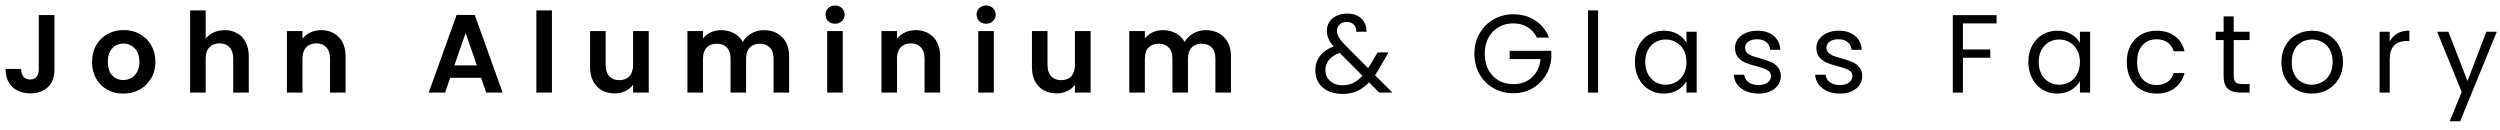 <?xml version="1.0" encoding="UTF-8"?>
<svg xmlns="http://www.w3.org/2000/svg" width="270" height="14" viewBox="0 0 270 14" fill="none">
  <path d="M5.881 1.624V7.504C5.881 8.32 5.645 8.956 5.173 9.412C4.701 9.86 4.069 10.084 3.277 10.084C2.477 10.084 1.829 9.852 1.333 9.388C0.845 8.924 0.601 8.276 0.601 7.444H2.281C2.289 7.804 2.373 8.084 2.533 8.284C2.701 8.484 2.941 8.584 3.253 8.584C3.557 8.584 3.789 8.488 3.949 8.296C4.109 8.104 4.189 7.84 4.189 7.504V1.624H5.881ZM13.313 10.108C12.673 10.108 12.097 9.968 11.585 9.688C11.073 9.4 10.669 8.996 10.373 8.476C10.085 7.956 9.941 7.356 9.941 6.676C9.941 5.996 10.089 5.396 10.385 4.876C10.689 4.356 11.101 3.956 11.621 3.676C12.141 3.388 12.721 3.244 13.361 3.244C14.001 3.244 14.581 3.388 15.101 3.676C15.621 3.956 16.029 4.356 16.325 4.876C16.629 5.396 16.781 5.996 16.781 6.676C16.781 7.356 16.625 7.956 16.313 8.476C16.009 8.996 15.593 9.4 15.065 9.688C14.545 9.968 13.961 10.108 13.313 10.108ZM13.313 8.644C13.617 8.644 13.901 8.572 14.165 8.428C14.437 8.276 14.653 8.052 14.813 7.756C14.973 7.46 15.053 7.1 15.053 6.676C15.053 6.044 14.885 5.56 14.549 5.224C14.221 4.88 13.817 4.708 13.337 4.708C12.857 4.708 12.453 4.88 12.125 5.224C11.805 5.56 11.645 6.044 11.645 6.676C11.645 7.308 11.801 7.796 12.113 8.14C12.433 8.476 12.833 8.644 13.313 8.644ZM24.277 3.256C24.781 3.256 25.229 3.368 25.621 3.592C26.013 3.808 26.317 4.132 26.533 4.564C26.757 4.988 26.869 5.5 26.869 6.1V10H25.189V6.328C25.189 5.8 25.057 5.396 24.793 5.116C24.529 4.828 24.169 4.684 23.713 4.684C23.249 4.684 22.881 4.828 22.609 5.116C22.345 5.396 22.213 5.8 22.213 6.328V10H20.533V1.12H22.213V4.18C22.429 3.892 22.717 3.668 23.077 3.508C23.437 3.34 23.837 3.256 24.277 3.256ZM34.671 3.256C35.463 3.256 36.103 3.508 36.591 4.012C37.079 4.508 37.323 5.204 37.323 6.1V10H35.643V6.328C35.643 5.8 35.511 5.396 35.247 5.116C34.983 4.828 34.623 4.684 34.167 4.684C33.703 4.684 33.335 4.828 33.063 5.116C32.799 5.396 32.667 5.8 32.667 6.328V10H30.987V3.352H32.667V4.18C32.891 3.892 33.175 3.668 33.519 3.508C33.871 3.34 34.255 3.256 34.671 3.256ZM51.956 8.404H48.62L48.068 10H46.304L49.316 1.612H51.272L54.284 10H52.508L51.956 8.404ZM51.5 7.06L50.288 3.556L49.076 7.06H51.5ZM59.609 1.12V10H57.929V1.12H59.609ZM70.065 3.352V10H68.373V9.16C68.157 9.448 67.873 9.676 67.521 9.844C67.177 10.004 66.801 10.084 66.393 10.084C65.873 10.084 65.413 9.976 65.013 9.76C64.613 9.536 64.297 9.212 64.065 8.788C63.841 8.356 63.729 7.844 63.729 7.252V3.352H65.409V7.012C65.409 7.54 65.541 7.948 65.805 8.236C66.069 8.516 66.429 8.656 66.885 8.656C67.349 8.656 67.713 8.516 67.977 8.236C68.241 7.948 68.373 7.54 68.373 7.012V3.352H70.065ZM82.499 3.256C83.315 3.256 83.971 3.508 84.467 4.012C84.971 4.508 85.223 5.204 85.223 6.1V10H83.543V6.328C83.543 5.808 83.411 5.412 83.147 5.14C82.883 4.86 82.523 4.72 82.067 4.72C81.611 4.72 81.247 4.86 80.975 5.14C80.711 5.412 80.579 5.808 80.579 6.328V10H78.899V6.328C78.899 5.808 78.767 5.412 78.503 5.14C78.239 4.86 77.879 4.72 77.423 4.72C76.959 4.72 76.591 4.86 76.319 5.14C76.055 5.412 75.923 5.808 75.923 6.328V10H74.243V3.352H75.923V4.156C76.139 3.876 76.415 3.656 76.751 3.496C77.095 3.336 77.471 3.256 77.879 3.256C78.399 3.256 78.863 3.368 79.271 3.592C79.679 3.808 79.995 4.12 80.219 4.528C80.435 4.144 80.747 3.836 81.155 3.604C81.571 3.372 82.019 3.256 82.499 3.256ZM90.189 2.56C89.893 2.56 89.645 2.468 89.445 2.284C89.253 2.092 89.157 1.856 89.157 1.576C89.157 1.296 89.253 1.064 89.445 0.88C89.645 0.688 89.893 0.592 90.189 0.592C90.485 0.592 90.729 0.688 90.921 0.88C91.121 1.064 91.221 1.296 91.221 1.576C91.221 1.856 91.121 2.092 90.921 2.284C90.729 2.468 90.485 2.56 90.189 2.56ZM91.017 3.352V10H89.337V3.352H91.017ZM98.881 3.256C99.673 3.256 100.313 3.508 100.801 4.012C101.289 4.508 101.533 5.204 101.533 6.1V10H99.853V6.328C99.853 5.8 99.721 5.396 99.457 5.116C99.193 4.828 98.833 4.684 98.377 4.684C97.913 4.684 97.545 4.828 97.273 5.116C97.009 5.396 96.877 5.8 96.877 6.328V10H95.197V3.352H96.877V4.18C97.101 3.892 97.385 3.668 97.729 3.508C98.081 3.34 98.465 3.256 98.881 3.256ZM106.503 2.56C106.207 2.56 105.959 2.468 105.759 2.284C105.567 2.092 105.471 1.856 105.471 1.576C105.471 1.296 105.567 1.064 105.759 0.88C105.959 0.688 106.207 0.592 106.503 0.592C106.799 0.592 107.043 0.688 107.235 0.88C107.435 1.064 107.535 1.296 107.535 1.576C107.535 1.856 107.435 2.092 107.235 2.284C107.043 2.468 106.799 2.56 106.503 2.56ZM107.331 3.352V10H105.651V3.352H107.331ZM117.786 3.352V10H116.094V9.16C115.878 9.448 115.594 9.676 115.242 9.844C114.898 10.004 114.522 10.084 114.114 10.084C113.594 10.084 113.134 9.976 112.734 9.76C112.334 9.536 112.018 9.212 111.786 8.788C111.562 8.356 111.45 7.844 111.45 7.252V3.352H113.13V7.012C113.13 7.54 113.262 7.948 113.526 8.236C113.79 8.516 114.15 8.656 114.606 8.656C115.07 8.656 115.434 8.516 115.698 8.236C115.962 7.948 116.094 7.54 116.094 7.012V3.352H117.786ZM130.22 3.256C131.036 3.256 131.692 3.508 132.188 4.012C132.692 4.508 132.944 5.204 132.944 6.1V10H131.264V6.328C131.264 5.808 131.132 5.412 130.868 5.14C130.604 4.86 130.244 4.72 129.788 4.72C129.332 4.72 128.968 4.86 128.696 5.14C128.432 5.412 128.3 5.808 128.3 6.328V10H126.62V6.328C126.62 5.808 126.488 5.412 126.224 5.14C125.96 4.86 125.6 4.72 125.144 4.72C124.68 4.72 124.312 4.86 124.04 5.14C123.776 5.412 123.644 5.808 123.644 6.328V10H121.964V3.352H123.644V4.156C123.86 3.876 124.136 3.656 124.472 3.496C124.816 3.336 125.192 3.256 125.6 3.256C126.12 3.256 126.584 3.368 126.992 3.592C127.4 3.808 127.716 4.12 127.94 4.528C128.156 4.144 128.468 3.836 128.876 3.604C129.292 3.372 129.74 3.256 130.22 3.256ZM148.954 10L147.862 8.896C147.454 9.32 147.018 9.636 146.554 9.844C146.09 10.044 145.566 10.144 144.982 10.144C144.406 10.144 143.894 10.04 143.446 9.832C143.006 9.624 142.662 9.328 142.414 8.944C142.174 8.56 142.054 8.112 142.054 7.6C142.054 7.016 142.218 6.504 142.546 6.064C142.882 5.616 143.374 5.264 144.022 5.008C143.766 4.704 143.582 4.424 143.47 4.168C143.358 3.912 143.302 3.632 143.302 3.328C143.302 2.976 143.39 2.66 143.566 2.38C143.75 2.092 144.01 1.868 144.346 1.708C144.682 1.548 145.07 1.468 145.51 1.468C145.942 1.468 146.318 1.552 146.638 1.72C146.958 1.888 147.198 2.124 147.358 2.428C147.518 2.724 147.59 3.056 147.574 3.424H146.482C146.49 3.096 146.398 2.84 146.206 2.656C146.014 2.464 145.766 2.368 145.462 2.368C145.142 2.368 144.882 2.46 144.682 2.644C144.49 2.82 144.394 3.048 144.394 3.328C144.394 3.568 144.458 3.8 144.586 4.024C144.722 4.248 144.946 4.524 145.258 4.852L147.754 7.36L147.97 7.024L148.786 5.656H149.962L148.978 7.36C148.842 7.6 148.682 7.852 148.498 8.116L150.382 10H148.954ZM144.982 9.208C145.414 9.208 145.802 9.124 146.146 8.956C146.498 8.788 146.83 8.528 147.142 8.176L144.682 5.704C143.658 6.096 143.146 6.716 143.146 7.564C143.146 8.036 143.314 8.428 143.65 8.74C143.994 9.052 144.438 9.208 144.982 9.208ZM165.98 4.06C165.748 3.572 165.412 3.196 164.972 2.932C164.532 2.66 164.02 2.524 163.436 2.524C162.852 2.524 162.324 2.66 161.852 2.932C161.388 3.196 161.02 3.58 160.748 4.084C160.484 4.58 160.352 5.156 160.352 5.812C160.352 6.468 160.484 7.044 160.748 7.54C161.02 8.036 161.388 8.42 161.852 8.692C162.324 8.956 162.852 9.088 163.436 9.088C164.252 9.088 164.924 8.844 165.452 8.356C165.98 7.868 166.288 7.208 166.376 6.376H163.04V5.488H167.54V6.328C167.476 7.016 167.26 7.648 166.892 8.224C166.524 8.792 166.04 9.244 165.44 9.58C164.84 9.908 164.172 10.072 163.436 10.072C162.66 10.072 161.952 9.892 161.312 9.532C160.672 9.164 160.164 8.656 159.788 8.008C159.42 7.36 159.236 6.628 159.236 5.812C159.236 4.996 159.42 4.264 159.788 3.616C160.164 2.96 160.672 2.452 161.312 2.092C161.952 1.724 162.66 1.54 163.436 1.54C164.324 1.54 165.108 1.76 165.788 2.2C166.476 2.64 166.976 3.26 167.288 4.06H165.98ZM172.596 1.12V10H171.504V1.12H172.596ZM176.569 6.688C176.569 6.016 176.705 5.428 176.977 4.924C177.249 4.412 177.621 4.016 178.093 3.736C178.573 3.456 179.105 3.316 179.689 3.316C180.265 3.316 180.765 3.44 181.189 3.688C181.613 3.936 181.929 4.248 182.137 4.624V3.424H183.241V10H182.137V8.776C181.921 9.16 181.597 9.48 181.165 9.736C180.741 9.984 180.245 10.108 179.677 10.108C179.093 10.108 178.565 9.964 178.093 9.676C177.621 9.388 177.249 8.984 176.977 8.464C176.705 7.944 176.569 7.352 176.569 6.688ZM182.137 6.7C182.137 6.204 182.037 5.772 181.837 5.404C181.637 5.036 181.365 4.756 181.021 4.564C180.685 4.364 180.313 4.264 179.905 4.264C179.497 4.264 179.125 4.36 178.789 4.552C178.453 4.744 178.185 5.024 177.985 5.392C177.785 5.76 177.685 6.192 177.685 6.688C177.685 7.192 177.785 7.632 177.985 8.008C178.185 8.376 178.453 8.66 178.789 8.86C179.125 9.052 179.497 9.148 179.905 9.148C180.313 9.148 180.685 9.052 181.021 8.86C181.365 8.66 181.637 8.376 181.837 8.008C182.037 7.632 182.137 7.196 182.137 6.7ZM189.934 10.108C189.43 10.108 188.978 10.024 188.578 9.856C188.178 9.68 187.862 9.44 187.63 9.136C187.398 8.824 187.27 8.468 187.246 8.068H188.374C188.406 8.396 188.558 8.664 188.83 8.872C189.11 9.08 189.474 9.184 189.922 9.184C190.338 9.184 190.666 9.092 190.906 8.908C191.146 8.724 191.266 8.492 191.266 8.212C191.266 7.924 191.138 7.712 190.882 7.576C190.626 7.432 190.23 7.292 189.694 7.156C189.206 7.028 188.806 6.9 188.494 6.772C188.19 6.636 187.926 6.44 187.702 6.184C187.486 5.92 187.378 5.576 187.378 5.152C187.378 4.816 187.478 4.508 187.678 4.228C187.878 3.948 188.162 3.728 188.53 3.568C188.898 3.4 189.318 3.316 189.79 3.316C190.518 3.316 191.106 3.5 191.554 3.868C192.002 4.236 192.242 4.74 192.274 5.38H191.182C191.158 5.036 191.018 4.76 190.762 4.552C190.514 4.344 190.178 4.24 189.754 4.24C189.362 4.24 189.05 4.324 188.818 4.492C188.586 4.66 188.47 4.88 188.47 5.152C188.47 5.368 188.538 5.548 188.674 5.692C188.818 5.828 188.994 5.94 189.202 6.028C189.418 6.108 189.714 6.2 190.09 6.304C190.562 6.432 190.946 6.56 191.242 6.688C191.538 6.808 191.79 6.992 191.998 7.24C192.214 7.488 192.326 7.812 192.334 8.212C192.334 8.572 192.234 8.896 192.034 9.184C191.834 9.472 191.55 9.7 191.182 9.868C190.822 10.028 190.406 10.108 189.934 10.108ZM198.724 10.108C198.22 10.108 197.768 10.024 197.368 9.856C196.968 9.68 196.652 9.44 196.42 9.136C196.188 8.824 196.06 8.468 196.036 8.068H197.164C197.196 8.396 197.348 8.664 197.62 8.872C197.9 9.08 198.264 9.184 198.712 9.184C199.128 9.184 199.456 9.092 199.696 8.908C199.936 8.724 200.056 8.492 200.056 8.212C200.056 7.924 199.928 7.712 199.672 7.576C199.416 7.432 199.02 7.292 198.484 7.156C197.996 7.028 197.596 6.9 197.284 6.772C196.98 6.636 196.716 6.44 196.492 6.184C196.276 5.92 196.168 5.576 196.168 5.152C196.168 4.816 196.268 4.508 196.468 4.228C196.668 3.948 196.952 3.728 197.32 3.568C197.688 3.4 198.108 3.316 198.58 3.316C199.308 3.316 199.896 3.5 200.344 3.868C200.792 4.236 201.032 4.74 201.064 5.38H199.972C199.948 5.036 199.808 4.76 199.552 4.552C199.304 4.344 198.968 4.24 198.544 4.24C198.152 4.24 197.84 4.324 197.608 4.492C197.376 4.66 197.26 4.88 197.26 5.152C197.26 5.368 197.328 5.548 197.464 5.692C197.608 5.828 197.784 5.94 197.992 6.028C198.208 6.108 198.504 6.2 198.88 6.304C199.352 6.432 199.736 6.56 200.032 6.688C200.328 6.808 200.58 6.992 200.788 7.24C201.004 7.488 201.116 7.812 201.124 8.212C201.124 8.572 201.024 8.896 200.824 9.184C200.624 9.472 200.34 9.7 199.972 9.868C199.612 10.028 199.196 10.108 198.724 10.108ZM215.633 1.636V2.524H211.997V5.344H214.949V6.232H211.997V10H210.905V1.636H215.633ZM219.063 6.688C219.063 6.016 219.199 5.428 219.471 4.924C219.743 4.412 220.115 4.016 220.587 3.736C221.067 3.456 221.599 3.316 222.183 3.316C222.759 3.316 223.259 3.44 223.683 3.688C224.107 3.936 224.423 4.248 224.631 4.624V3.424H225.735V10H224.631V8.776C224.415 9.16 224.091 9.48 223.659 9.736C223.235 9.984 222.739 10.108 222.171 10.108C221.587 10.108 221.059 9.964 220.587 9.676C220.115 9.388 219.743 8.984 219.471 8.464C219.199 7.944 219.063 7.352 219.063 6.688ZM224.631 6.7C224.631 6.204 224.531 5.772 224.331 5.404C224.131 5.036 223.859 4.756 223.515 4.564C223.179 4.364 222.807 4.264 222.399 4.264C221.991 4.264 221.619 4.36 221.283 4.552C220.947 4.744 220.679 5.024 220.479 5.392C220.279 5.76 220.179 6.192 220.179 6.688C220.179 7.192 220.279 7.632 220.479 8.008C220.679 8.376 220.947 8.66 221.283 8.86C221.619 9.052 221.991 9.148 222.399 9.148C222.807 9.148 223.179 9.052 223.515 8.86C223.859 8.66 224.131 8.376 224.331 8.008C224.531 7.632 224.631 7.196 224.631 6.7ZM229.693 6.7C229.693 6.02 229.829 5.428 230.101 4.924C230.373 4.412 230.749 4.016 231.229 3.736C231.717 3.456 232.273 3.316 232.897 3.316C233.705 3.316 234.369 3.512 234.889 3.904C235.417 4.296 235.765 4.84 235.933 5.536H234.757C234.645 5.136 234.425 4.82 234.097 4.588C233.777 4.356 233.377 4.24 232.897 4.24C232.273 4.24 231.769 4.456 231.385 4.888C231.001 5.312 230.809 5.916 230.809 6.7C230.809 7.492 231.001 8.104 231.385 8.536C231.769 8.968 232.273 9.184 232.897 9.184C233.377 9.184 233.777 9.072 234.097 8.848C234.417 8.624 234.637 8.304 234.757 7.888H235.933C235.757 8.56 235.405 9.1 234.877 9.508C234.349 9.908 233.689 10.108 232.897 10.108C232.273 10.108 231.717 9.968 231.229 9.688C230.749 9.408 230.373 9.012 230.101 8.5C229.829 7.988 229.693 7.388 229.693 6.7ZM241.242 4.324V8.2C241.242 8.52 241.31 8.748 241.446 8.884C241.582 9.012 241.818 9.076 242.154 9.076H242.958V10H241.974C241.366 10 240.91 9.86 240.606 9.58C240.302 9.3 240.15 8.84 240.15 8.2V4.324H239.298V3.424H240.15V1.768H241.242V3.424H242.958V4.324H241.242ZM249.669 10.108C249.053 10.108 248.493 9.968 247.989 9.688C247.493 9.408 247.101 9.012 246.813 8.5C246.533 7.98 246.393 7.38 246.393 6.7C246.393 6.028 246.537 5.436 246.825 4.924C247.121 4.404 247.521 4.008 248.025 3.736C248.529 3.456 249.093 3.316 249.717 3.316C250.341 3.316 250.905 3.456 251.409 3.736C251.913 4.008 252.309 4.4 252.597 4.912C252.893 5.424 253.041 6.02 253.041 6.7C253.041 7.38 252.889 7.98 252.585 8.5C252.289 9.012 251.885 9.408 251.373 9.688C250.861 9.968 250.293 10.108 249.669 10.108ZM249.669 9.148C250.061 9.148 250.429 9.056 250.773 8.872C251.117 8.688 251.393 8.412 251.601 8.044C251.817 7.676 251.925 7.228 251.925 6.7C251.925 6.172 251.821 5.724 251.613 5.356C251.405 4.988 251.133 4.716 250.797 4.54C250.461 4.356 250.097 4.264 249.705 4.264C249.305 4.264 248.937 4.356 248.601 4.54C248.273 4.716 248.009 4.988 247.809 5.356C247.609 5.724 247.509 6.172 247.509 6.7C247.509 7.236 247.605 7.688 247.797 8.056C247.997 8.424 248.261 8.7 248.589 8.884C248.917 9.06 249.277 9.148 249.669 9.148ZM258.089 4.492C258.281 4.116 258.553 3.824 258.905 3.616C259.265 3.408 259.701 3.304 260.213 3.304V4.432H259.925C258.701 4.432 258.089 5.096 258.089 6.424V10H256.997V3.424H258.089V4.492ZM269.657 3.424L265.697 13.096H264.569L265.865 9.928L263.213 3.424H264.425L266.489 8.752L268.529 3.424H269.657Z" fill="black"></path>
</svg>
